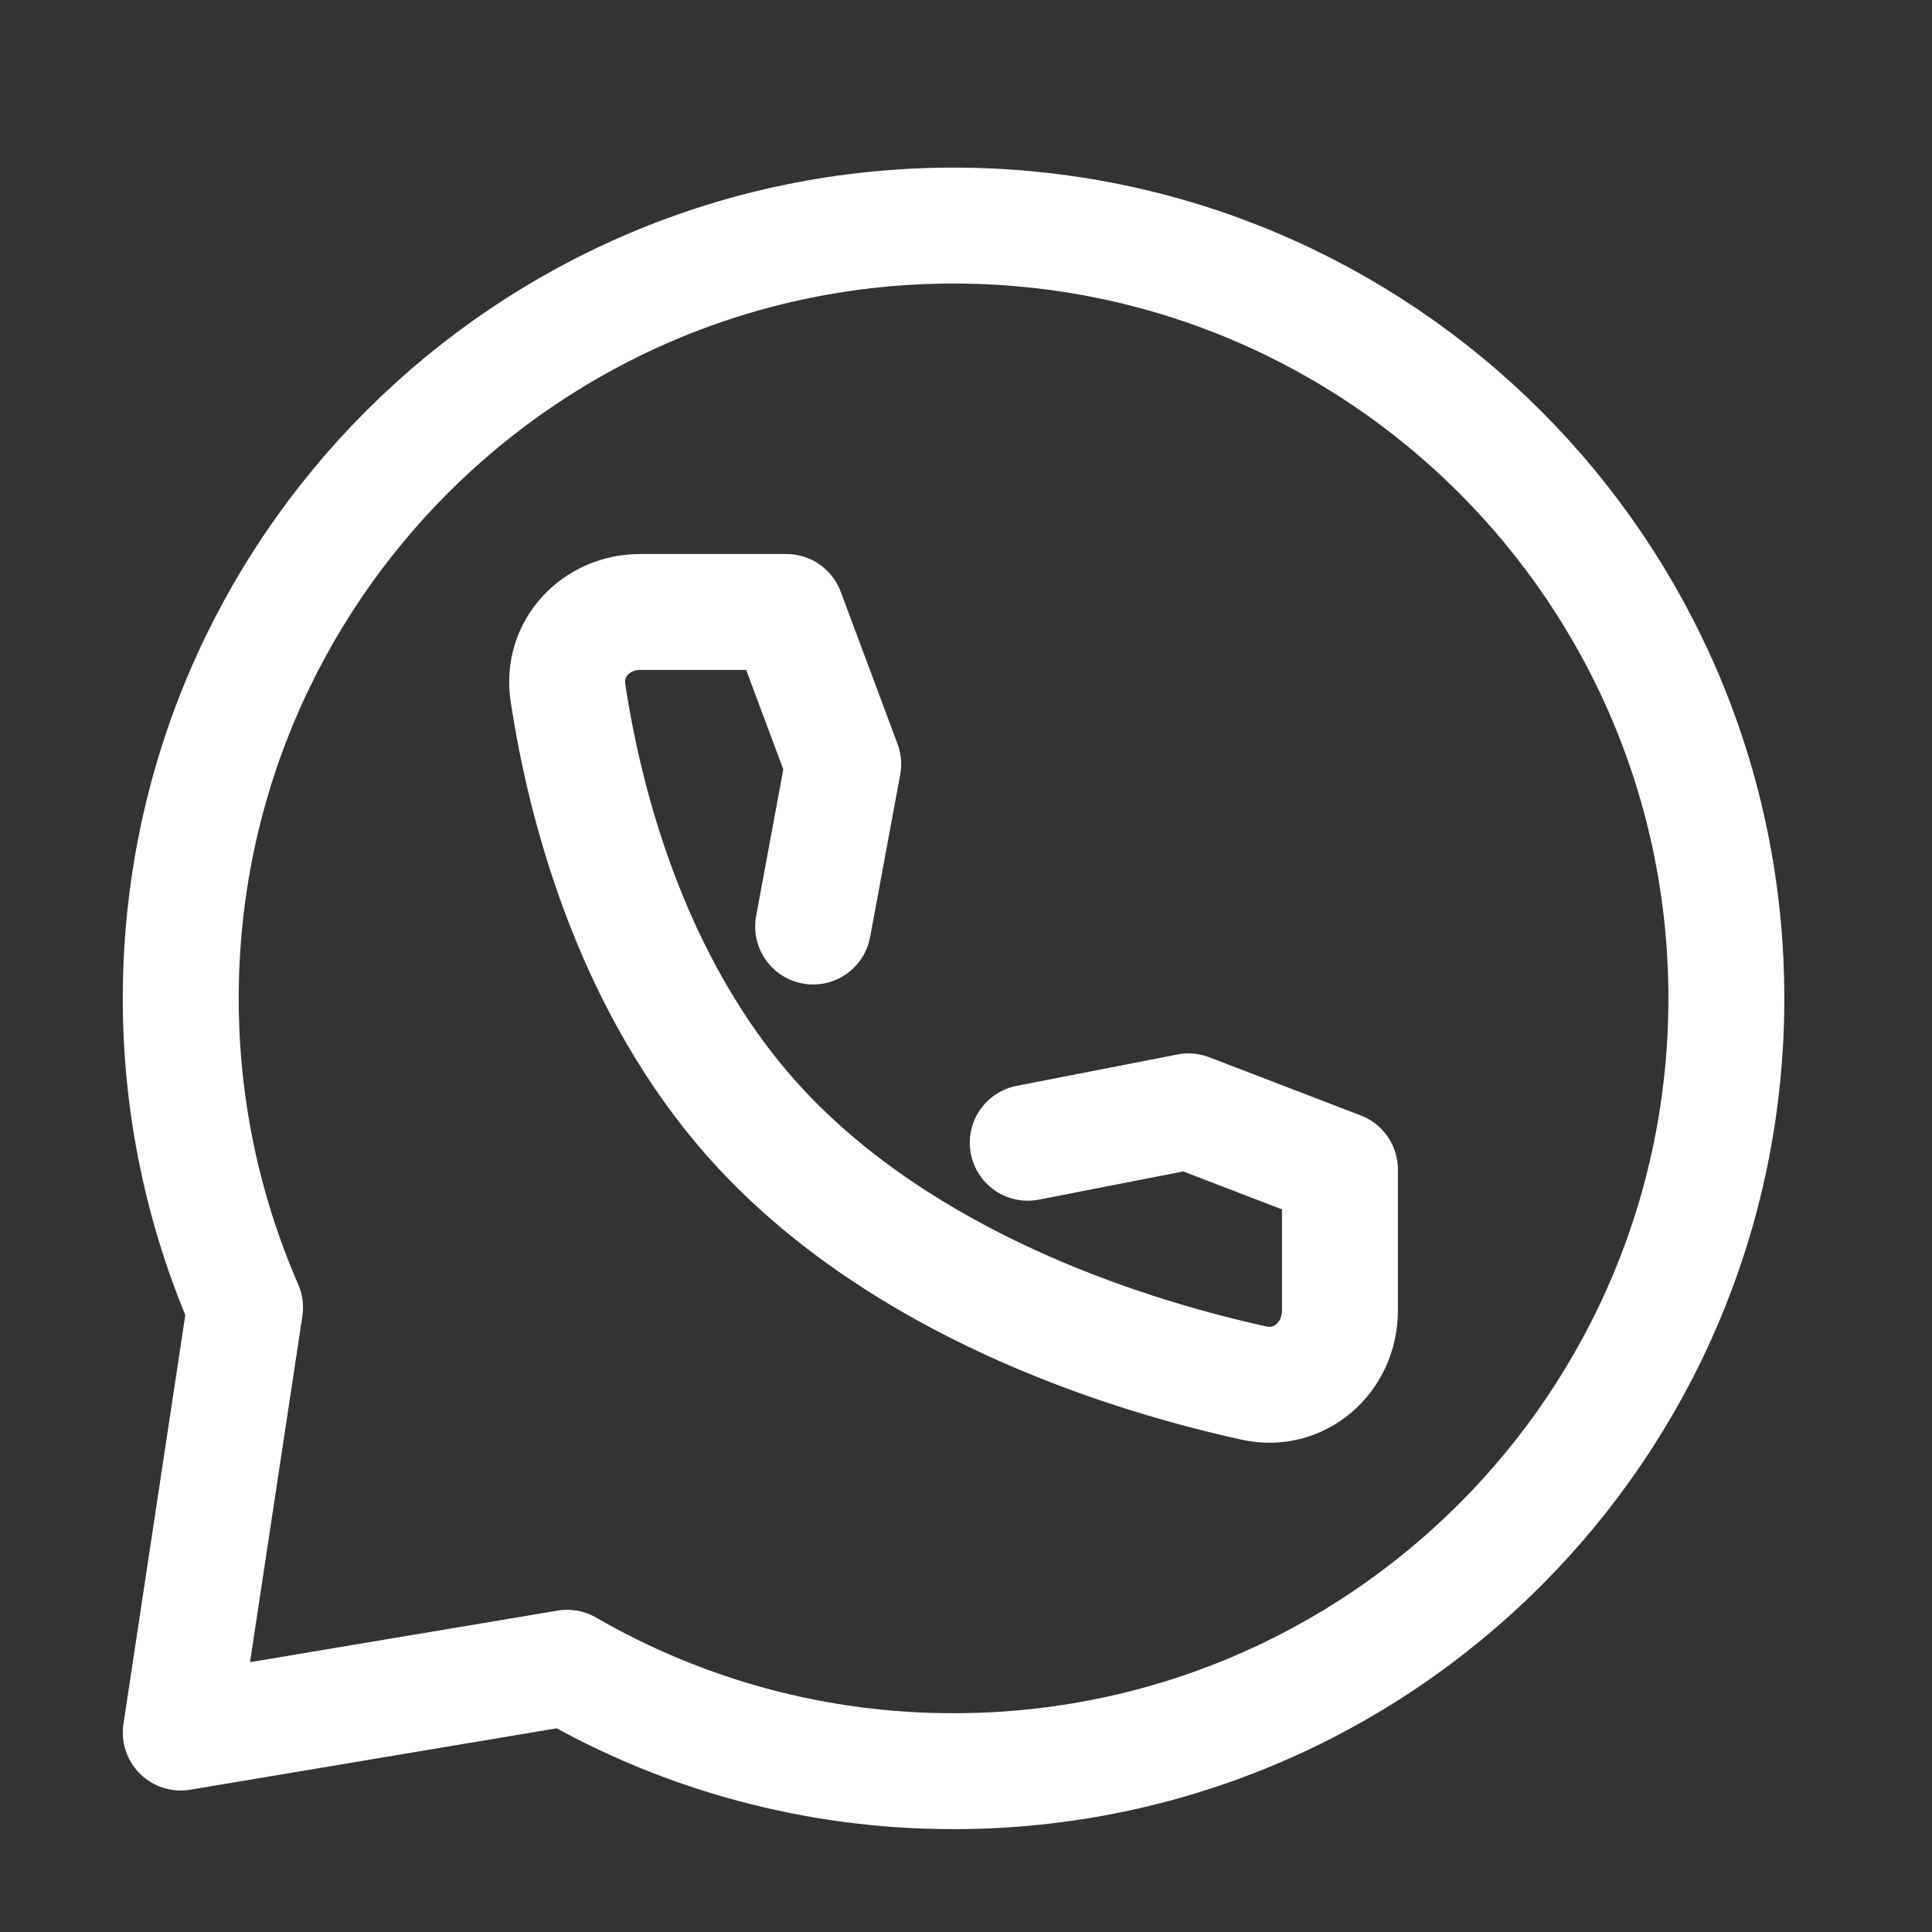 <?xml version="1.0" encoding="UTF-8"?> <svg xmlns="http://www.w3.org/2000/svg" width="25" height="25" viewBox="0 0 25 25" fill="none"><rect x="0" y="0" width="25" height="25" fill="#333333" stroke="none"/><path d="M22.339 12.919C22.339 18.442 17.862 22.919 12.339 22.919C10.583 22.921 8.858 22.459 7.339 21.581L2.339 22.419L3.171 16.919C2.621 15.657 2.338 14.295 2.339 12.919C2.339 7.396 6.816 2.919 12.339 2.919C17.862 2.919 22.339 7.396 22.339 12.919Z" stroke="white" stroke-width="1.5" stroke-linecap="round" stroke-linejoin="round"></path><path d="M13.299 14.787L15.379 14.381L17.339 15.134V16.957C17.339 17.564 16.817 18.027 16.229 17.897C14.706 17.563 11.939 16.723 10.017 14.787C8.187 12.944 7.562 10.377 7.349 8.96C7.264 8.393 7.713 7.919 8.282 7.919H10.176L10.911 9.888L10.522 11.989" stroke="white" stroke-width="1.5" stroke-linecap="round" stroke-linejoin="round"></path></svg> 